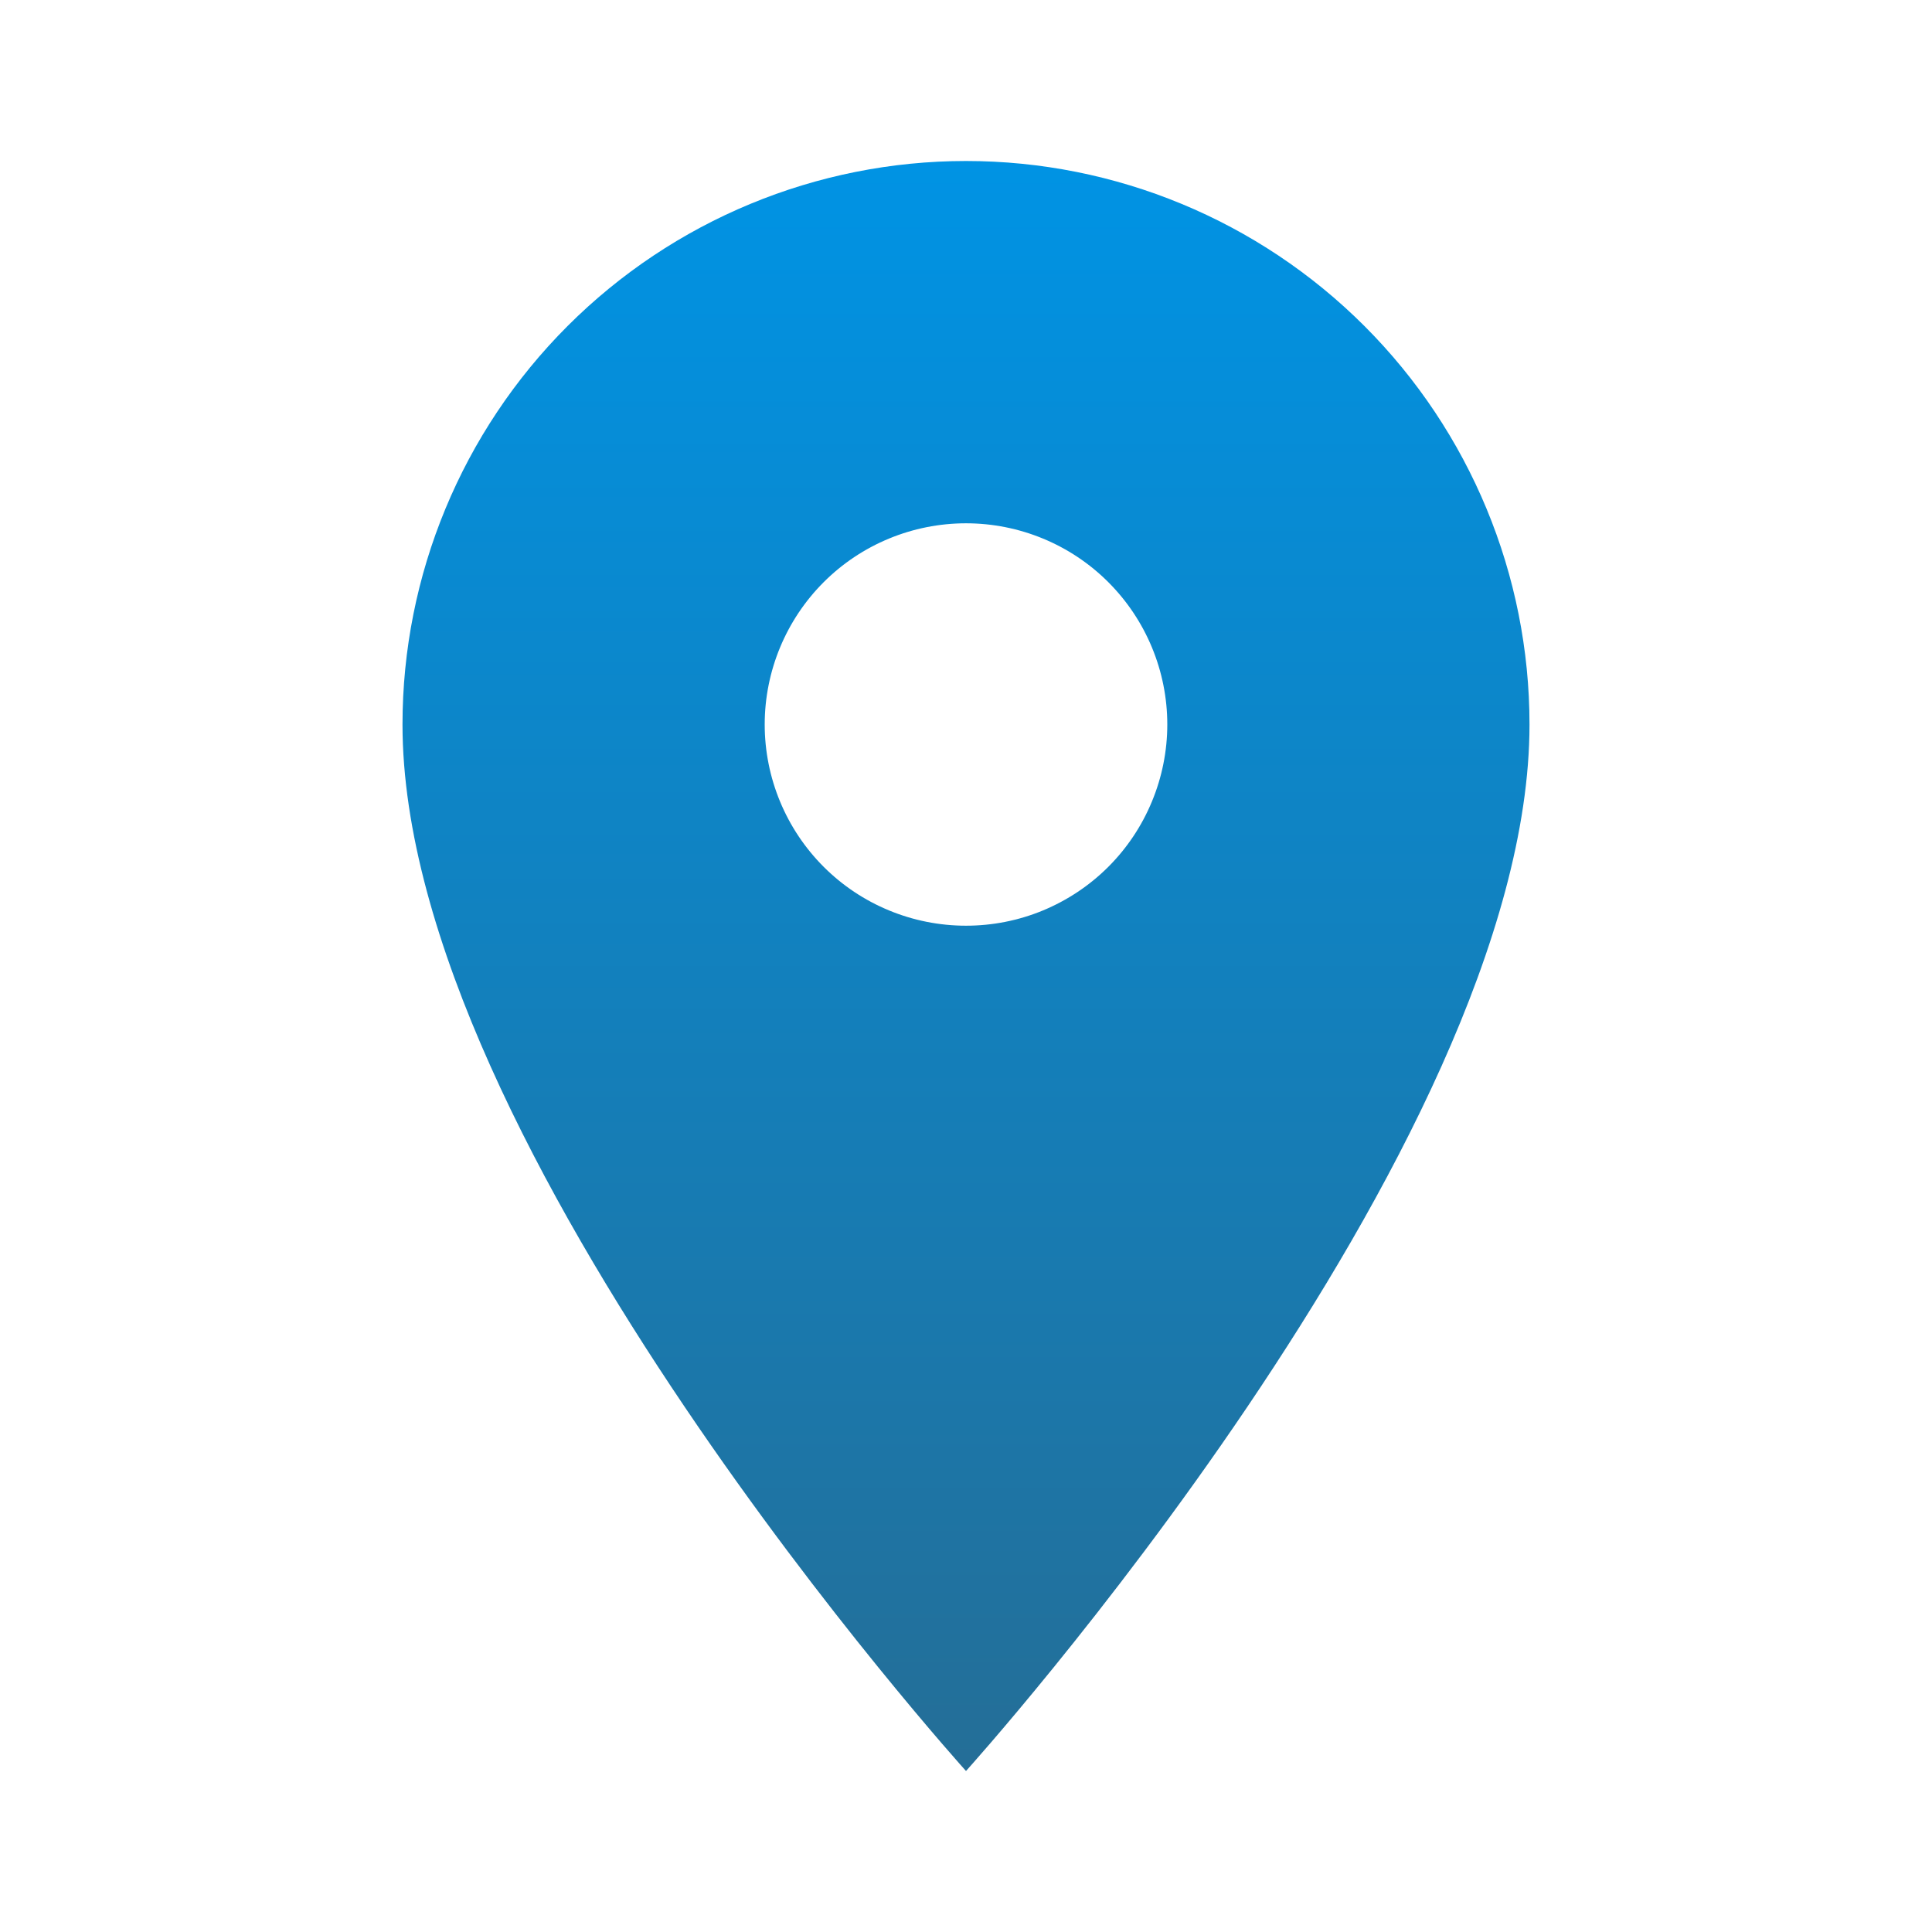 <svg width="21" height="21" viewBox="0 0 21 21" fill="none" xmlns="http://www.w3.org/2000/svg">
<g id="mdi:location">
<path id="Vector" d="M10.5 10.062C9.92 10.062 9.363 9.832 8.953 9.422C8.543 9.012 8.312 8.455 8.312 7.875C8.312 7.295 8.543 6.738 8.953 6.328C9.363 5.918 9.92 5.688 10.5 5.688C11.08 5.688 11.637 5.918 12.047 6.328C12.457 6.738 12.688 7.295 12.688 7.875C12.688 8.162 12.631 8.447 12.521 8.712C12.411 8.978 12.25 9.219 12.047 9.422C11.844 9.625 11.602 9.786 11.337 9.896C11.072 10.006 10.787 10.062 10.5 10.062ZM10.5 1.75C8.876 1.75 7.318 2.395 6.169 3.544C5.02 4.693 4.375 6.251 4.375 7.875C4.375 12.469 10.5 19.25 10.5 19.25C10.5 19.25 16.625 12.469 16.625 7.875C16.625 6.251 15.98 4.693 14.831 3.544C13.682 2.395 12.124 1.75 10.5 1.75Z" fill="url(#paint0_linear_911_15230)"/>
</g>
<defs>
<linearGradient id="paint0_linear_911_15230" x1="10.5" y1="1.75" x2="10.5" y2="19.25" gradientUnits="userSpaceOnUse">
<stop stop-color="#0093E4"/>
<stop offset="1" stop-color="#246E97"/>
</linearGradient>
</defs>
</svg>
